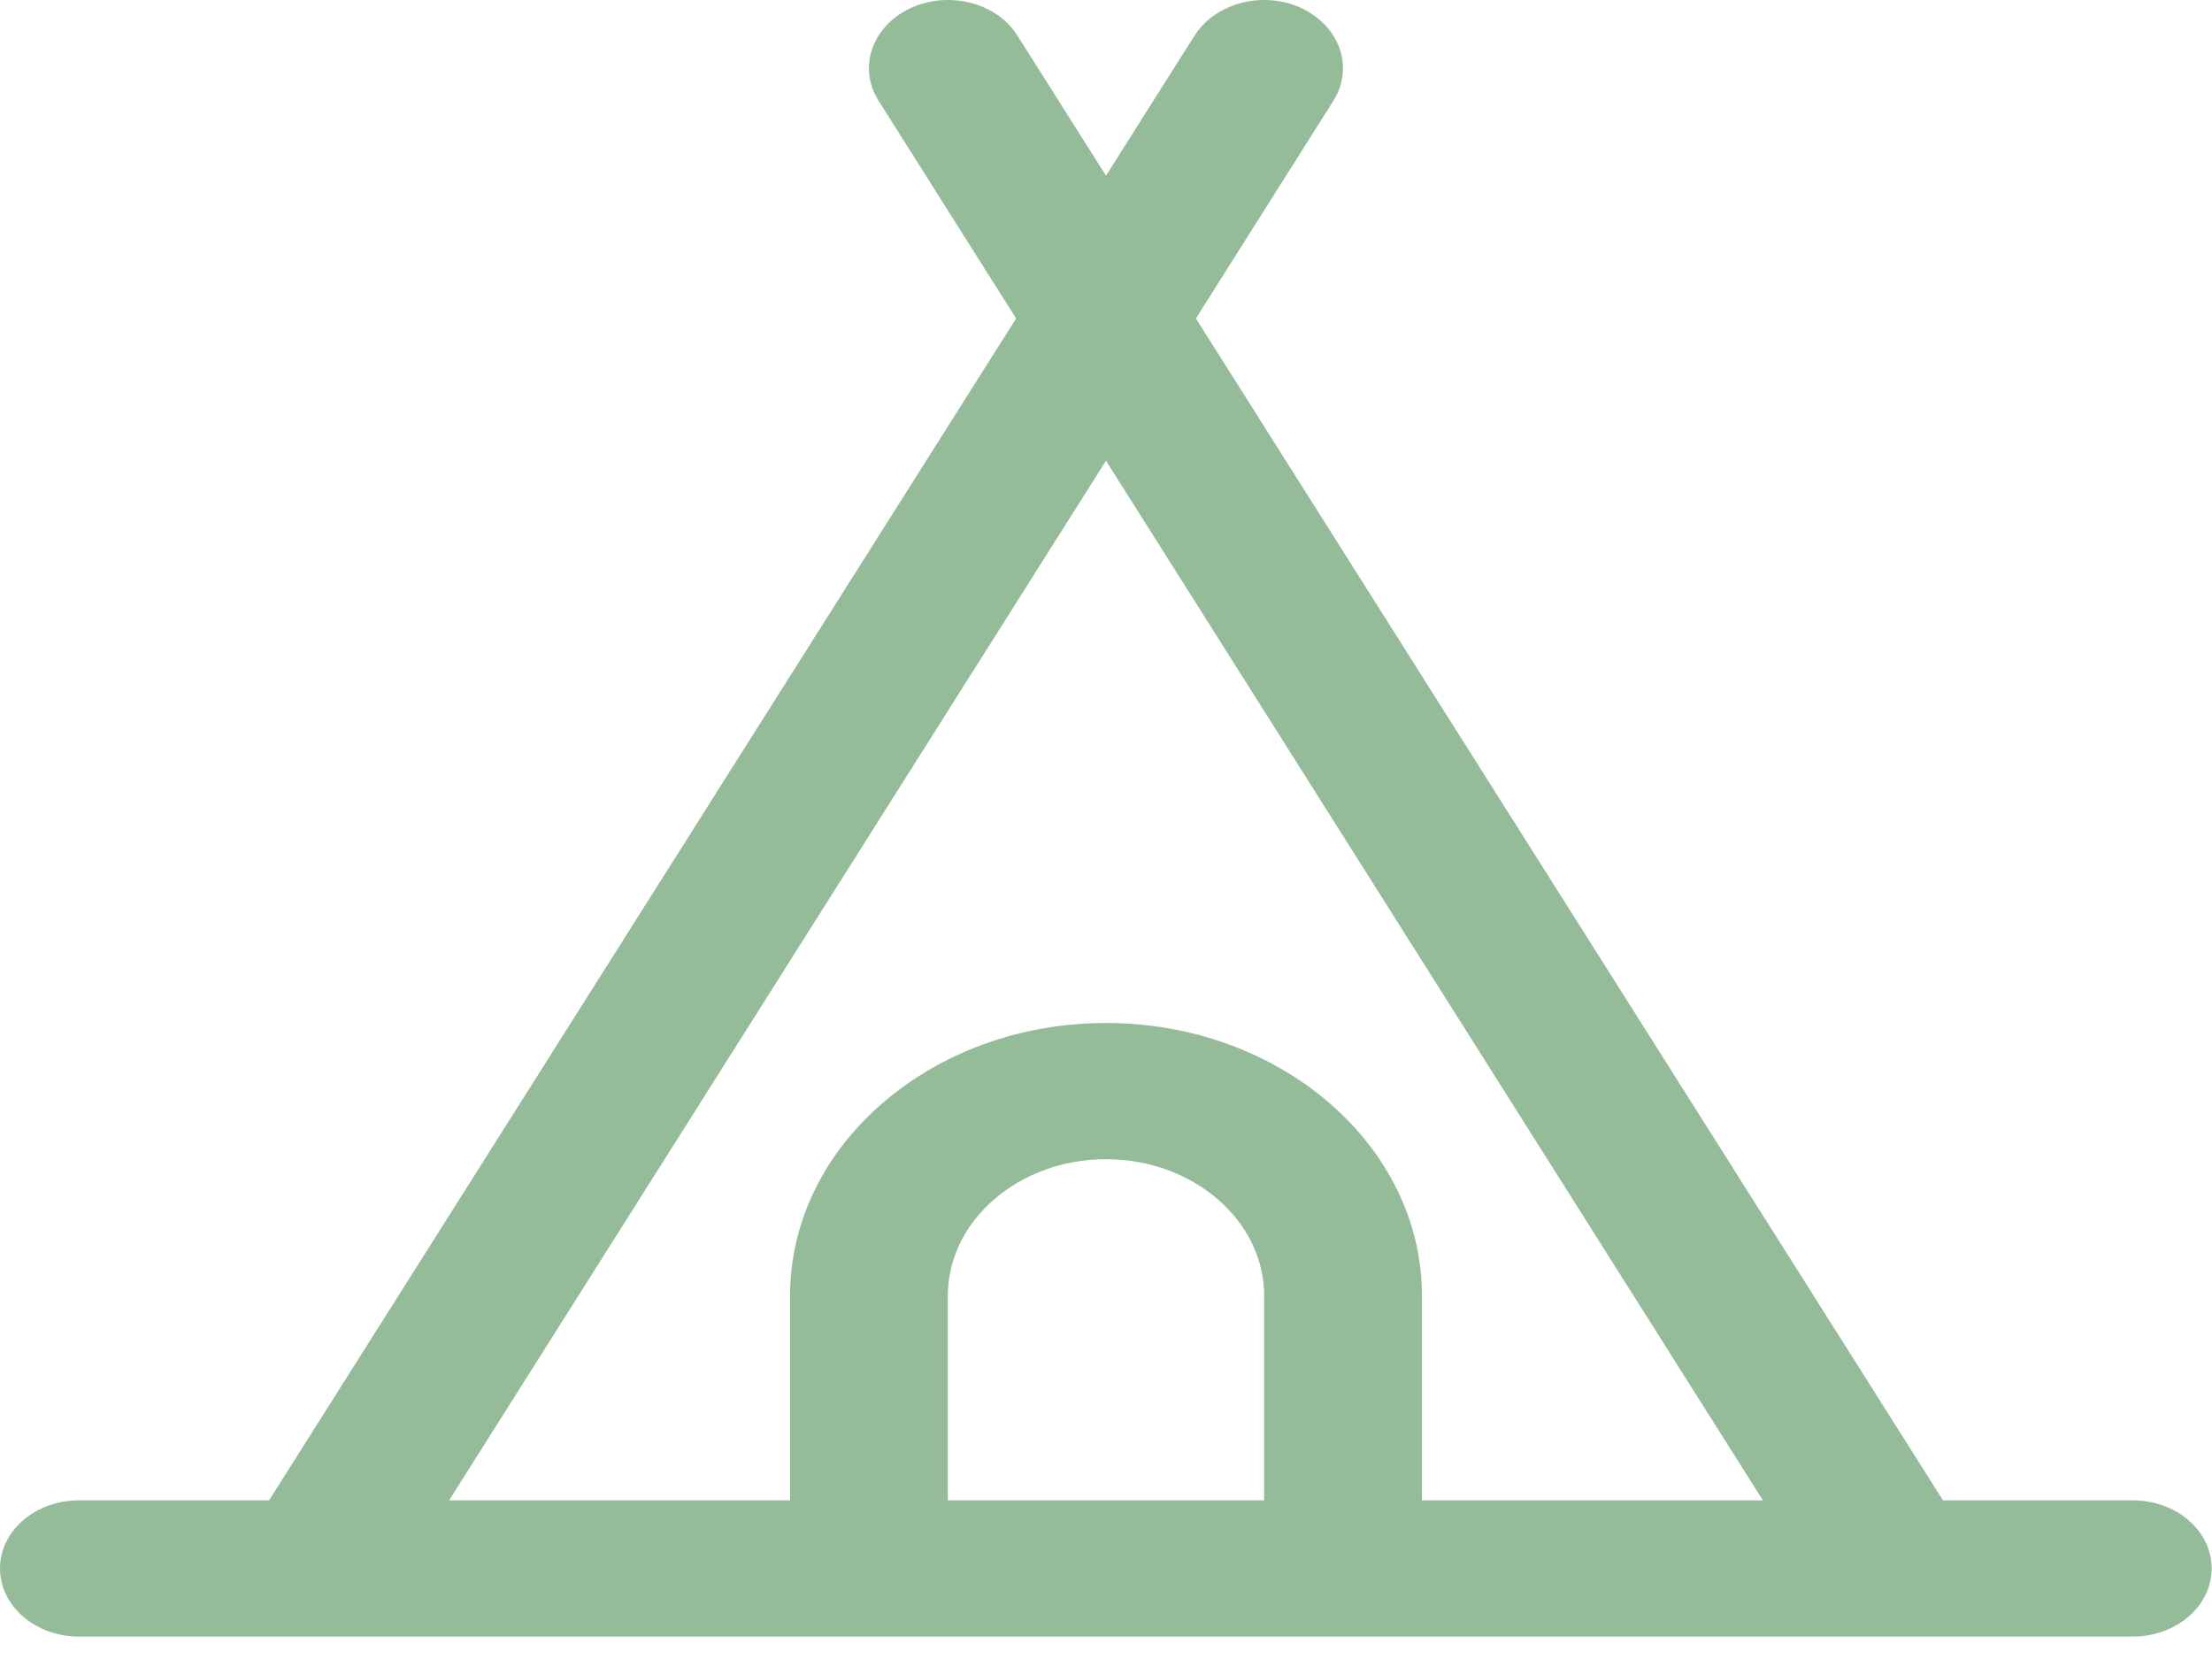 <svg width="36" height="27" viewBox="0 0 36 27" fill="none" xmlns="http://www.w3.org/2000/svg">
<path d="M34.716 24.418H31.622L19.463 5.183L21.699 1.643C22.041 1.104 21.808 0.432 21.188 0.136C20.569 -0.159 19.785 0.042 19.443 0.577L18 2.859L16.557 0.577C16.22 0.042 15.436 -0.159 14.812 0.136C14.187 0.432 13.959 1.104 14.301 1.643L16.537 5.183L4.379 24.418H1.284C0.575 24.418 0 24.914 0 25.526C0 26.138 0.575 26.635 1.284 26.635H34.711C35.42 26.635 35.995 26.138 35.995 25.526C35.995 24.914 35.42 24.418 34.711 24.418H34.716ZM15.426 24.418V21.088C15.426 19.864 16.582 18.866 18 18.866C19.418 18.866 20.574 19.864 20.574 21.088V24.418H15.431H15.426ZM23.142 24.418V21.088C23.142 18.64 20.836 16.649 18 16.649C15.164 16.649 12.858 18.64 12.858 21.088V24.418H7.309L18 7.498L28.691 24.418H23.142Z" fill="#95BC99"/>
</svg>
